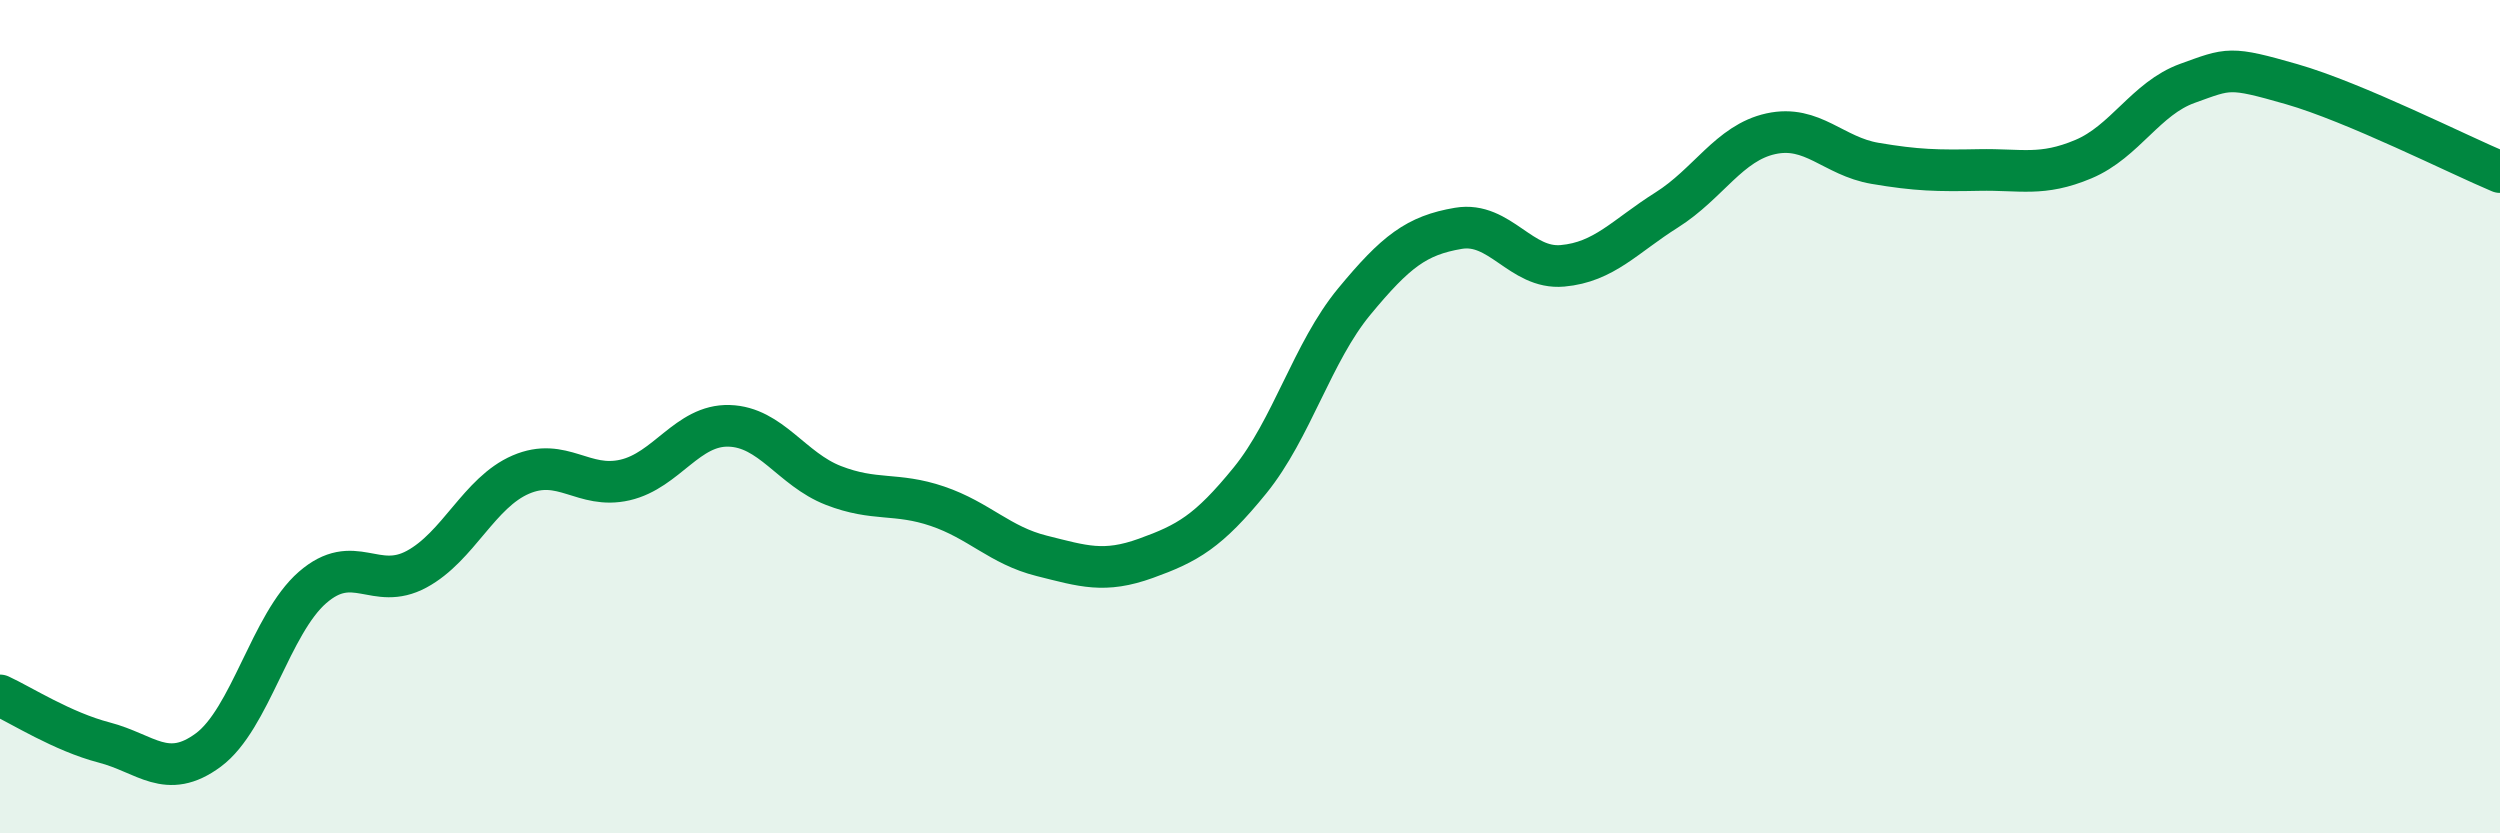 
    <svg width="60" height="20" viewBox="0 0 60 20" xmlns="http://www.w3.org/2000/svg">
      <path
        d="M 0,16.69 C 0.5,16.92 1.5,17.56 2.5,17.82 C 3.5,18.08 4,18.74 5,18 C 6,17.26 6.5,14.97 7.5,14.1 C 8.5,13.23 9,14.2 10,13.66 C 11,13.12 11.5,11.82 12.5,11.39 C 13.5,10.96 14,11.75 15,11.52 C 16,11.29 16.5,10.19 17.5,10.22 C 18.5,10.25 19,11.26 20,11.65 C 21,12.04 21.5,11.81 22.5,12.15 C 23.5,12.49 24,13.09 25,13.34 C 26,13.59 26.5,13.76 27.5,13.4 C 28.5,13.04 29,12.76 30,11.53 C 31,10.3 31.5,8.45 32.5,7.24 C 33.5,6.03 34,5.65 35,5.48 C 36,5.31 36.5,6.47 37.5,6.38 C 38.5,6.29 39,5.67 40,5.04 C 41,4.41 41.5,3.43 42.5,3.21 C 43.5,2.99 44,3.75 45,3.92 C 46,4.09 46.5,4.1 47.5,4.08 C 48.5,4.06 49,4.24 50,3.82 C 51,3.4 51.5,2.36 52.5,2 C 53.5,1.64 53.5,1.59 55,2.02 C 56.5,2.45 59,3.71 60,4.13L60 20L0 20Z"
        fill="#008740"
        opacity="0.1"
        stroke-linecap="round"
        stroke-linejoin="round"
      />
      <path
        d="M 0,16.69 C 0.5,16.92 1.5,17.56 2.5,17.82 C 3.5,18.08 4,18.74 5,18 C 6,17.26 6.5,14.97 7.5,14.1 C 8.5,13.23 9,14.2 10,13.66 C 11,13.12 11.5,11.82 12.5,11.39 C 13.5,10.96 14,11.75 15,11.52 C 16,11.29 16.5,10.19 17.5,10.22 C 18.5,10.25 19,11.26 20,11.65 C 21,12.04 21.5,11.81 22.5,12.15 C 23.5,12.49 24,13.09 25,13.34 C 26,13.59 26.5,13.76 27.5,13.4 C 28.5,13.04 29,12.76 30,11.53 C 31,10.3 31.5,8.45 32.5,7.24 C 33.5,6.03 34,5.65 35,5.48 C 36,5.31 36.5,6.47 37.5,6.38 C 38.5,6.29 39,5.67 40,5.04 C 41,4.41 41.5,3.43 42.5,3.21 C 43.5,2.99 44,3.75 45,3.92 C 46,4.09 46.5,4.1 47.5,4.08 C 48.5,4.06 49,4.24 50,3.82 C 51,3.4 51.5,2.36 52.5,2 C 53.5,1.64 53.5,1.59 55,2.02 C 56.5,2.45 59,3.71 60,4.13"
        stroke="#008740"
        stroke-width="1"
        fill="none"
        stroke-linecap="round"
        stroke-linejoin="round"
      />
    </svg>
  